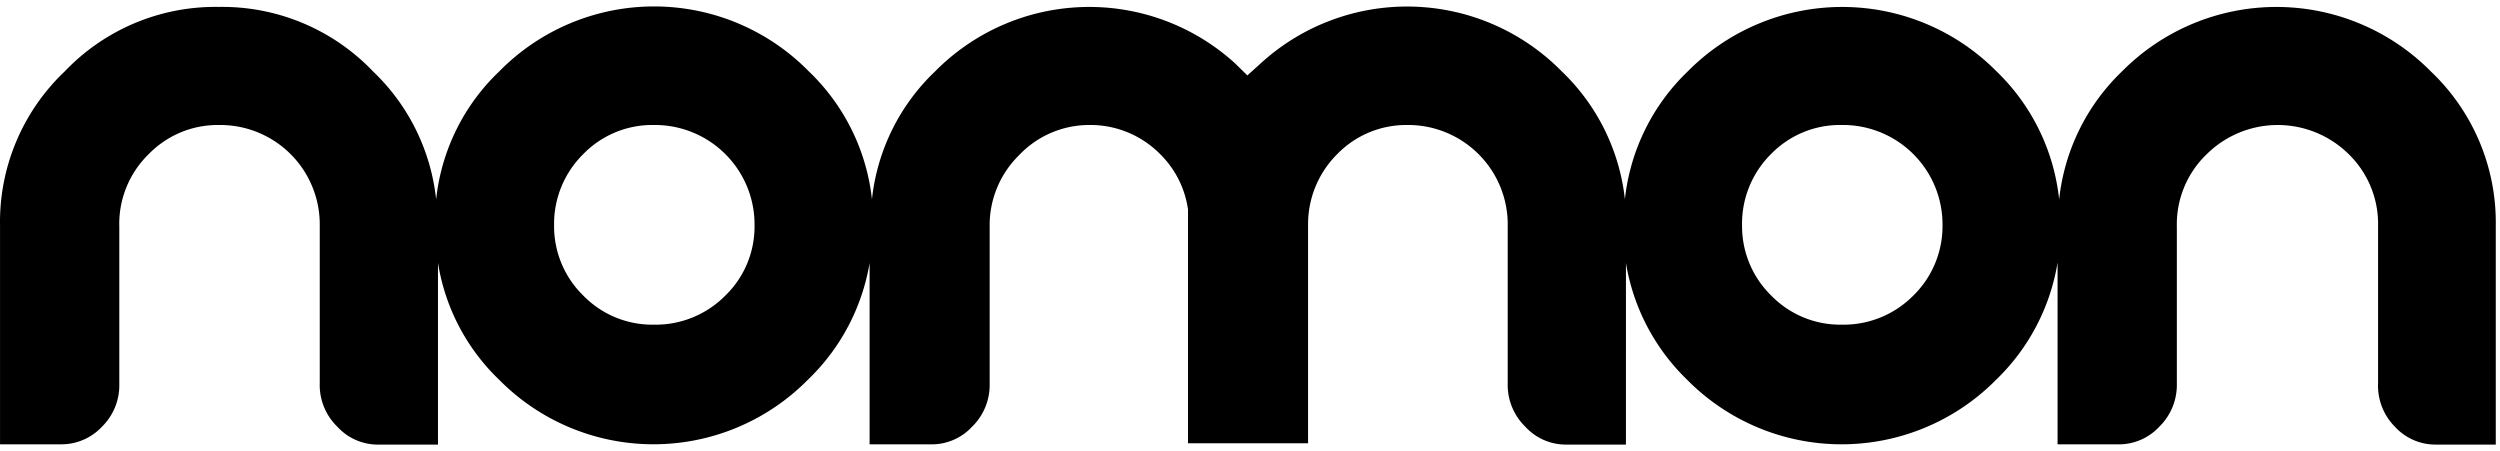 <?xml version="1.0" encoding="UTF-8"?> <svg xmlns="http://www.w3.org/2000/svg" width="194" height="35" fill="none" viewBox="0 0 194 35"><path fill="#000" d="M188.637 5.546A16.845 16.845 0 0 0 176.65.54a16.859 16.859 0 0 0-11.988 5.006 16.14 16.14 0 0 0-4.872 9.936 16.16 16.16 0 0 0-4.852-9.936A16.84 16.84 0 0 0 142.951.54a16.854 16.854 0 0 0-11.987 5.006 16.135 16.135 0 0 0-4.872 9.916 16.16 16.16 0 0 0-4.893-9.916 16.831 16.831 0 0 0-23.342-.652l-1.06.958-.979-.957a16.81 16.81 0 0 0-23.26.651 16.057 16.057 0 0 0-4.894 9.916 16.159 16.159 0 0 0-4.892-9.916A16.82 16.82 0 0 0 50.754.5a16.837 16.837 0 0 0-12.018 5.046 16.057 16.057 0 0 0-4.892 9.936 16.057 16.057 0 0 0-4.893-9.936A16.167 16.167 0 0 0 16.984.537a16.144 16.144 0 0 0-11.967 5.01 16.105 16.105 0 0 0-5.015 11.95v16.981h4.69a4.306 4.306 0 0 0 3.22-1.364 4.499 4.499 0 0 0 1.346-3.299V17.6a7.546 7.546 0 0 1 2.283-5.64 7.462 7.462 0 0 1 5.443-2.26 7.734 7.734 0 0 1 5.559 2.252 7.716 7.716 0 0 1 2.27 5.546v12.216a4.514 4.514 0 0 0 1.365 3.4A4.262 4.262 0 0 0 29.4 34.5h4.587V20.39a16.038 16.038 0 0 0 4.75 9.081 16.821 16.821 0 0 0 11.977 5.005A16.838 16.838 0 0 0 62.69 29.47a16.281 16.281 0 0 0 4.791-9.06v14.069h4.669a4.265 4.265 0 0 0 3.282-1.364 4.52 4.52 0 0 0 1.366-3.299V17.6a7.604 7.604 0 0 1 2.262-5.538A7.502 7.502 0 0 1 84.463 9.7a7.613 7.613 0 0 1 5.565 2.26 7.49 7.49 0 0 1 2.161 4.296v18.142h9.317V17.376a7.67 7.67 0 0 1 2.263-5.416 7.46 7.46 0 0 1 5.402-2.26 7.732 7.732 0 0 1 7.254 4.796c.39.953.585 1.973.574 3.002v12.216a4.53 4.53 0 0 0 1.366 3.4 4.26 4.26 0 0 0 3.221 1.385h4.587V20.41a16.282 16.282 0 0 0 4.75 9.061 16.844 16.844 0 0 0 11.987 5.007 16.858 16.858 0 0 0 11.987-5.007 16.282 16.282 0 0 0 4.771-9.101v14.11h4.668a4.264 4.264 0 0 0 3.221-1.364 4.522 4.522 0 0 0 1.366-3.299V17.6a7.54 7.54 0 0 1 2.324-5.64 7.836 7.836 0 0 1 11.009 0 7.549 7.549 0 0 1 2.283 5.538v12.216a4.521 4.521 0 0 0 1.305 3.4 4.266 4.266 0 0 0 3.221 1.385h4.607V17.498a16.16 16.16 0 0 0-5.035-11.952ZM56.289 22.934a7.603 7.603 0 0 1-5.566 2.26 7.469 7.469 0 0 1-5.463-2.26 7.513 7.513 0 0 1-2.263-5.456 7.606 7.606 0 0 1 2.263-5.518 7.46 7.46 0 0 1 5.464-2.26 7.734 7.734 0 0 1 7.254 4.796c.39.953.585 1.973.574 3.002a7.443 7.443 0 0 1-2.263 5.436Zm92.187 0a7.61 7.61 0 0 1-5.566 2.26 7.464 7.464 0 0 1-5.463-2.26 7.516 7.516 0 0 1-2.263-5.456 7.598 7.598 0 0 1 2.263-5.539 7.463 7.463 0 0 1 5.463-2.24 7.732 7.732 0 0 1 7.255 4.797c.389.953.585 1.973.574 3.002a7.531 7.531 0 0 1-2.263 5.436Z"></path></svg> 